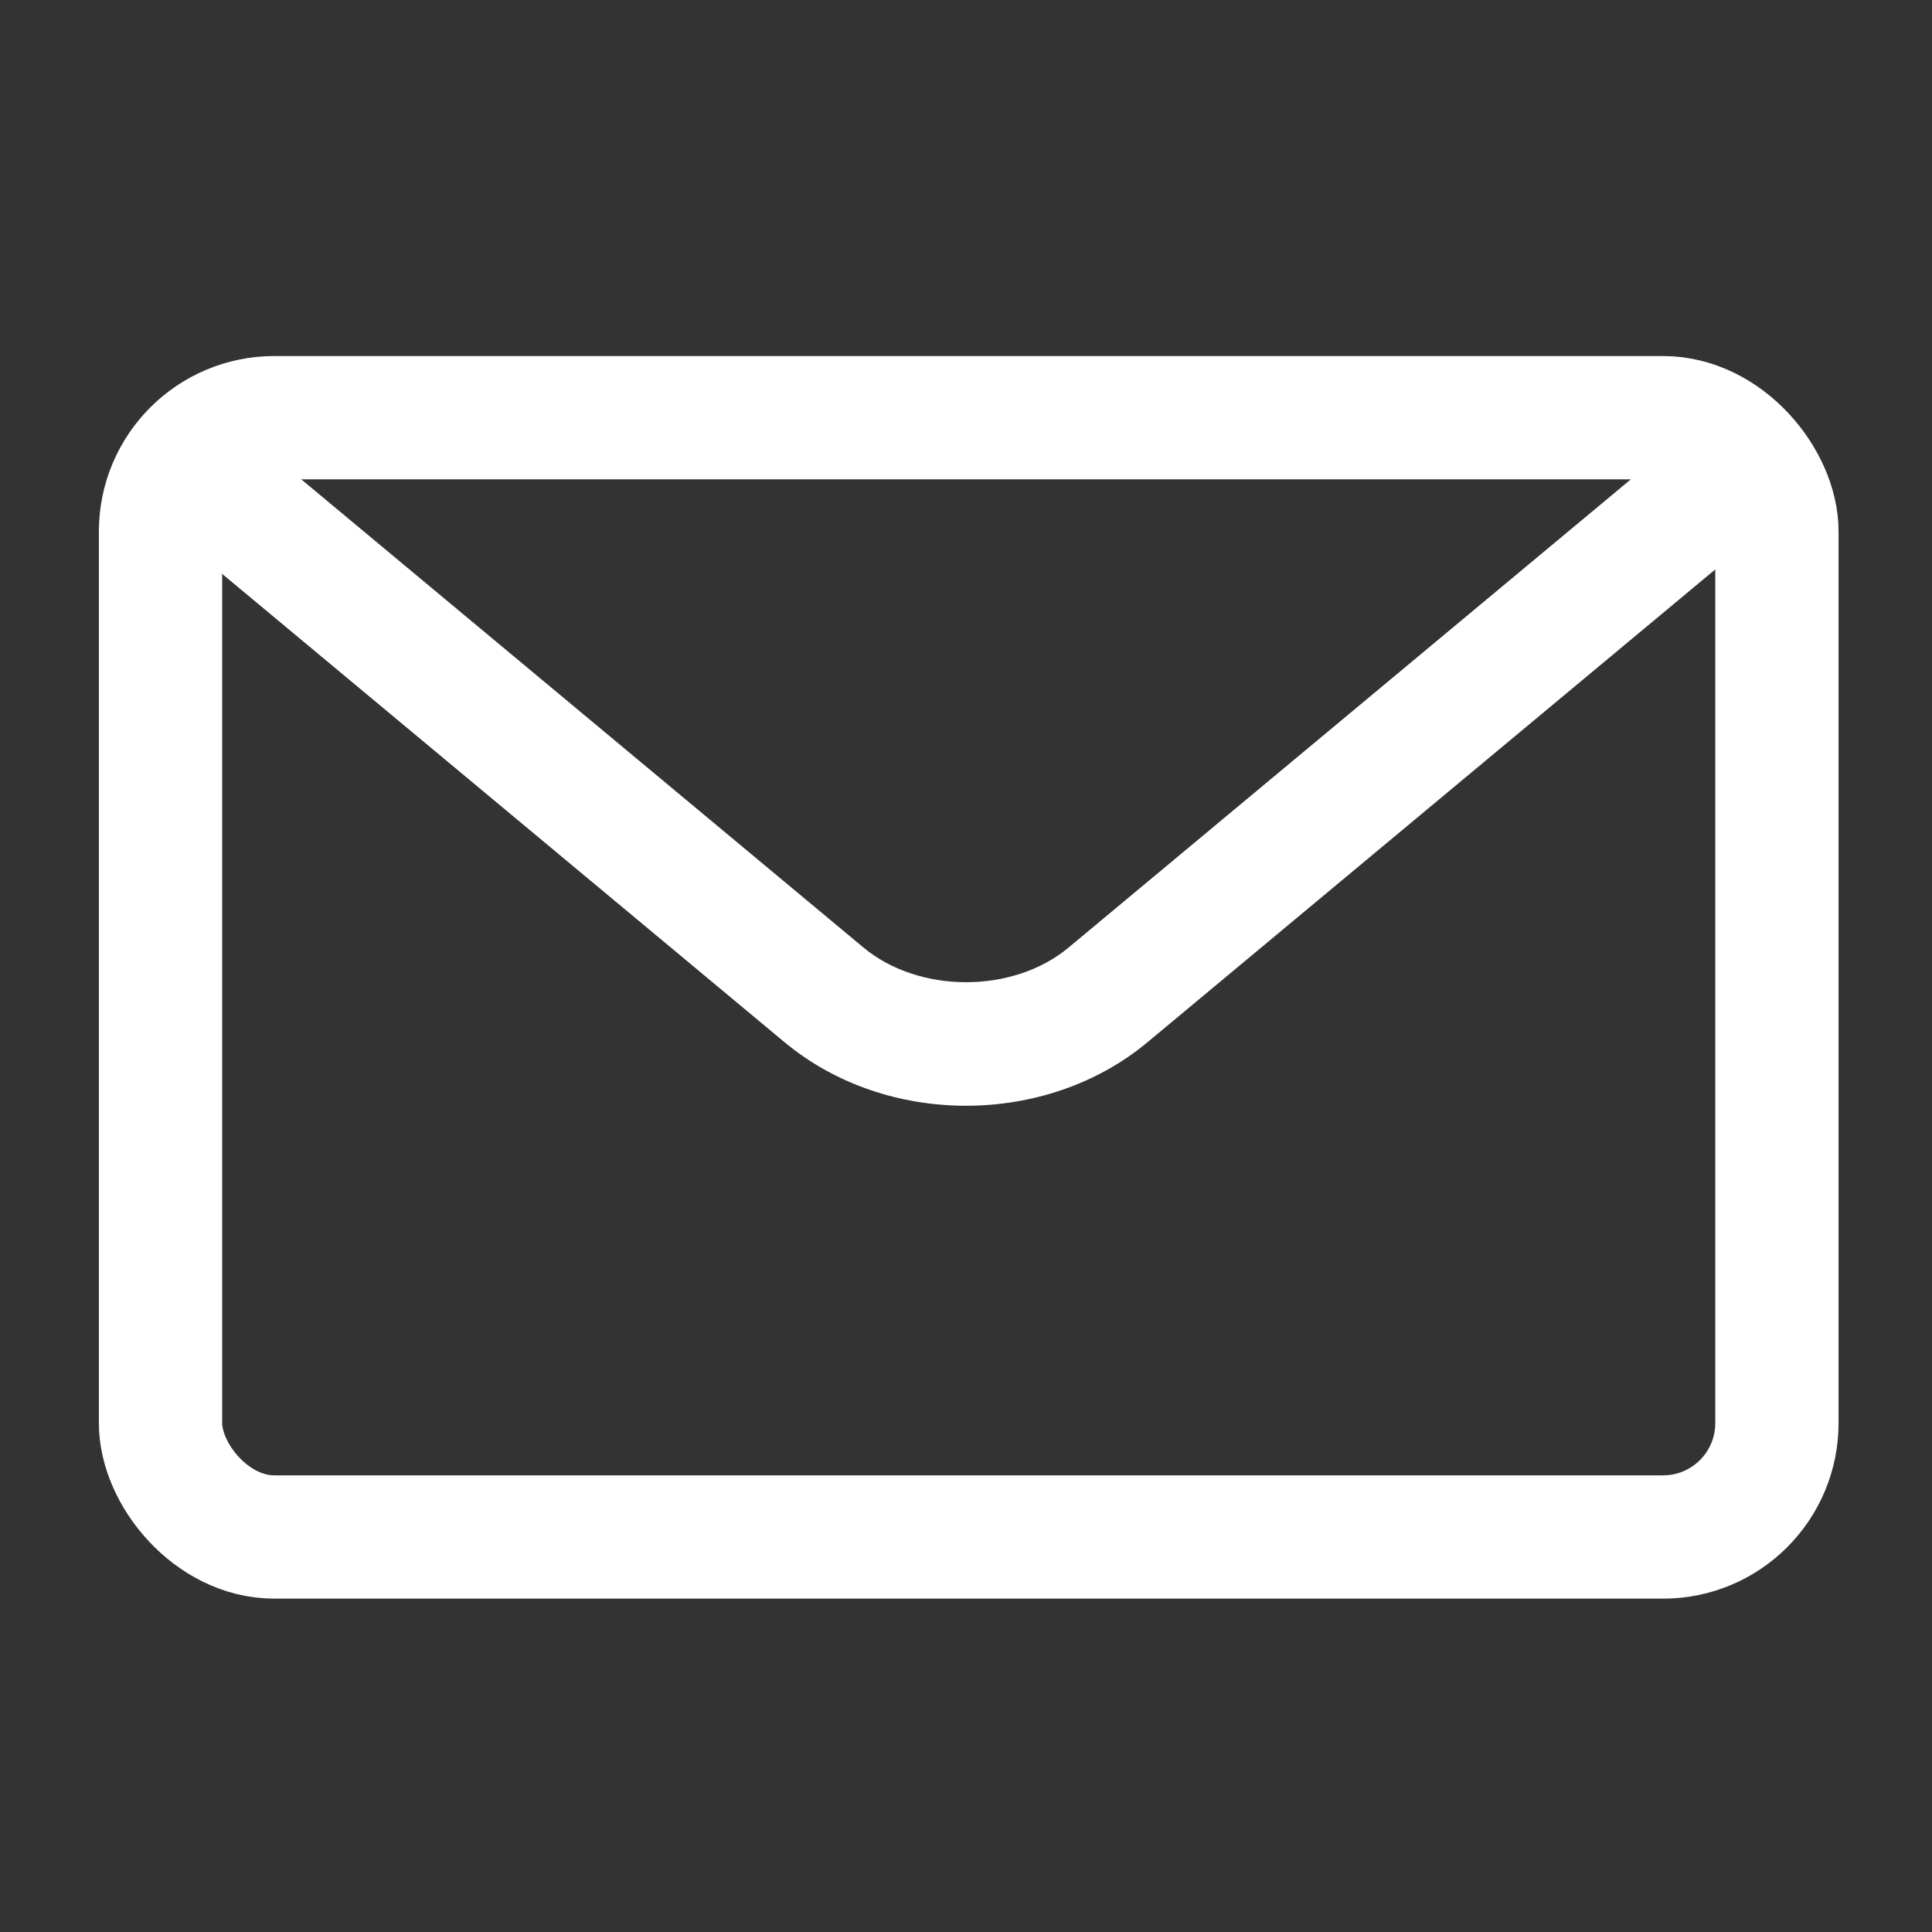 <?xml version="1.0" encoding="UTF-8"?>
<svg id="_レイヤー_1" data-name="レイヤー 1" xmlns="http://www.w3.org/2000/svg" viewBox="0 0 31.342 31.342">
  <rect x="0" y="0" width="31.342" height="31.342" fill="#333333" stroke="none"/>
  <defs>
    <style>
      .cls-1 {
        fill: #fff;
      }

      .cls-2, .cls-3 {
        fill: none;
      }

      .cls-3 {
        stroke: #fff;
        stroke-width: 2px;
      }
    </style>
  </defs>
  <rect class="cls-2" width="31.342" height="31.342"/>
  <g>
    <rect class="cls-3" x="2.604" y="6.776" width="26.222" height="18.158" rx="1.847" ry="1.847"/>
    <path class="cls-1" d="M15.672,17.938c-1.061,0-2.12-.344-2.945-1.031L1.965,7.945l1.279-1.537,10.762,8.962c.902.751,2.429.753,3.331,0l10.762-8.962,1.279,1.537-10.762,8.962c-.825.688-1.886,1.031-2.944,1.031Z"/>
  </g>
</svg>